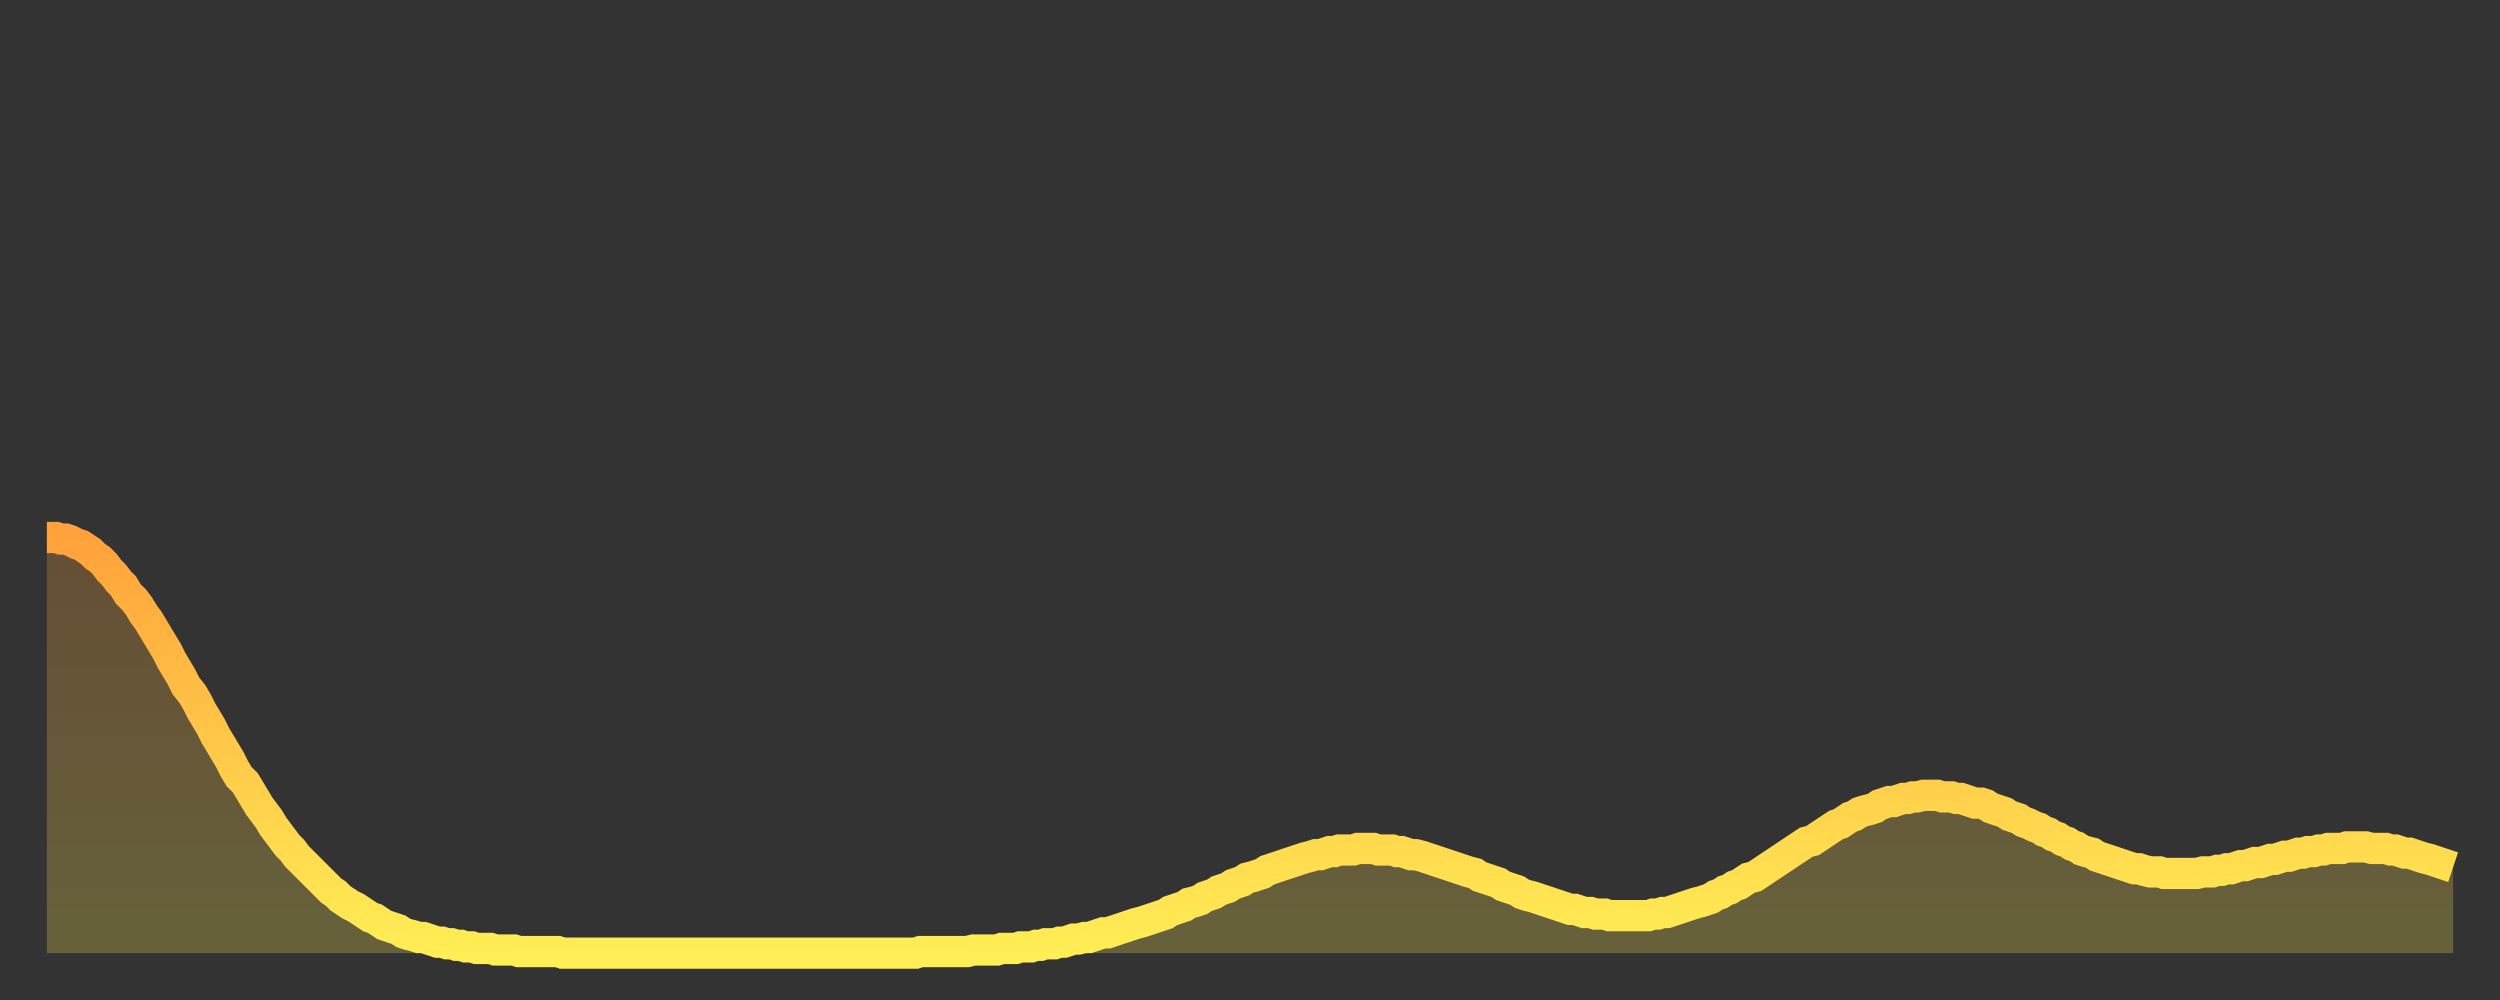 <?xml version="1.0" encoding="utf-8" ?>
<svg baseProfile="full" height="64" version="1.1" width="160" xmlns="http://www.w3.org/2000/svg" xmlns:ev="http://www.w3.org/2001/xml-events" xmlns:xlink="http://www.w3.org/1999/xlink"><rect width="100%" height="100%" fill="#333333" stroke="none"/><defs><linearGradient id="id95490" x1="0" x2="0" y1="0" y2="1"><stop offset="0%" stop-color="#ffa23b" /><stop offset="50%" stop-color="#ffc848" /><stop offset="100%" stop-color="#ffee55" /></linearGradient></defs><g transform="translate(3,3)"><g><path d="M 0.0 31.4 0.3 31.4 0.6 31.4 0.9 31.5 1.2 31.5 1.5 31.6 1.9 31.8 2.2 31.9 2.5 32.1 2.8 32.3 3.1 32.6 3.4 32.8 3.7 33.1 4.0 33.5 4.3 33.8 4.6 34.2 4.9 34.5 5.2 35.0 5.6 35.4 5.9 35.8 6.2 36.3 6.5 36.7 6.8 37.2 7.1 37.7 7.4 38.2 7.7 38.7 8.0 39.3 8.3 39.8 8.6 40.3 8.9 40.9 9.3 41.4 9.6 41.9 9.9 42.5 10.2 43.0 10.5 43.5 10.8 44.1 11.1 44.6 11.4 45.1 11.7 45.6 12.0 46.2 12.3 46.7 12.7 47.1 13.0 47.6 13.3 48.1 13.6 48.6 13.9 49.0 14.2 49.4 14.5 49.9 14.8 50.3 15.1 50.7 15.4 51.1 15.7 51.4 16.0 51.8 16.4 52.2 16.7 52.5 17.0 52.8 17.3 53.1 17.6 53.4 17.9 53.7 18.2 54.0 18.5 54.2 18.8 54.5 19.1 54.7 19.4 54.9 19.8 55.1 20.1 55.3 20.4 55.5 20.7 55.7 21.0 55.8 21.3 56.0 21.6 56.2 21.9 56.3 22.2 56.4 22.5 56.5 22.8 56.7 23.1 56.8 23.5 56.9 23.8 57.0 24.1 57.0 24.4 57.1 24.7 57.2 25.0 57.3 25.3 57.3 25.6 57.4 25.9 57.4 26.2 57.5 26.5 57.5 26.8 57.6 27.2 57.6 27.5 57.7 27.8 57.7 28.1 57.7 28.4 57.7 28.7 57.8 29.0 57.8 29.3 57.8 29.6 57.8 29.9 57.8 30.2 57.9 30.6 57.9 30.9 57.9 31.2 57.9 31.5 57.9 31.8 57.9 32.1 57.9 32.4 57.9 32.7 57.9 33.0 58.0 33.3 58.0 33.6 58.0 33.9 58.0 34.3 58.0 34.6 58.0 34.9 58.0 35.2 58.0 35.5 58.0 35.8 58.0 36.1 58.0 36.4 58.0 36.7 58.0 37.0 58.0 37.3 58.0 37.7 58.0 38.0 58.0 38.3 58.0 38.6 58.0 38.9 58.0 39.2 58.0 39.5 58.0 39.8 58.0 40.1 58.0 40.4 58.0 40.7 58.0 41.0 58.0 41.4 58.0 41.7 58.0 42.0 58.0 42.3 58.0 42.6 58.0 42.9 58.0 43.2 58.0 43.5 58.0 43.8 58.0 44.1 58.0 44.4 58.0 44.7 58.0 45.1 58.0 45.4 58.0 45.7 58.0 46.0 58.0 46.3 58.0 46.6 58.0 46.9 58.0 47.2 58.0 47.5 58.0 47.8 58.0 48.1 58.0 48.5 58.0 48.8 58.0 49.1 58.0 49.4 58.0 49.7 58.0 50.0 58.0 50.3 58.0 50.6 58.0 50.9 58.0 51.2 58.0 51.5 58.0 51.8 58.0 52.2 58.0 52.5 58.0 52.8 58.0 53.1 58.0 53.4 58.0 53.7 58.0 54.0 58.0 54.3 58.0 54.6 58.0 54.9 58.0 55.2 58.0 55.6 58.0 55.9 57.9 56.2 57.9 56.5 57.9 56.8 57.9 57.1 57.9 57.4 57.9 57.7 57.9 58.0 57.9 58.3 57.9 58.6 57.9 58.9 57.9 59.3 57.8 59.6 57.8 59.9 57.8 60.2 57.8 60.5 57.8 60.8 57.8 61.1 57.7 61.4 57.7 61.7 57.7 62.0 57.7 62.3 57.6 62.6 57.6 63.0 57.6 63.3 57.5 63.6 57.5 63.9 57.4 64.2 57.4 64.5 57.4 64.8 57.3 65.1 57.3 65.4 57.2 65.7 57.1 66.0 57.1 66.4 57.0 66.7 57.0 67.0 56.9 67.3 56.8 67.6 56.7 67.9 56.7 68.2 56.6 68.5 56.5 68.8 56.4 69.1 56.3 69.4 56.2 69.7 56.1 70.1 56.0 70.4 55.9 70.7 55.8 71.0 55.7 71.3 55.6 71.6 55.5 71.9 55.3 72.2 55.2 72.5 55.1 72.8 55.0 73.1 54.8 73.5 54.7 73.8 54.6 74.1 54.4 74.4 54.3 74.7 54.2 75.0 54.0 75.3 53.9 75.6 53.8 75.9 53.6 76.2 53.5 76.5 53.4 76.8 53.2 77.2 53.1 77.5 53.0 77.8 52.9 78.1 52.7 78.4 52.6 78.7 52.5 79.0 52.4 79.3 52.3 79.6 52.2 79.9 52.1 80.2 52.0 80.5 51.9 80.9 51.8 81.2 51.7 81.5 51.7 81.8 51.6 82.1 51.5 82.4 51.5 82.7 51.4 83.0 51.4 83.3 51.4 83.6 51.4 83.9 51.3 84.3 51.3 84.6 51.3 84.9 51.3 85.2 51.4 85.5 51.4 85.8 51.4 86.1 51.4 86.4 51.5 86.7 51.5 87.0 51.6 87.3 51.7 87.6 51.7 88.0 51.8 88.3 51.9 88.6 52.0 88.9 52.1 89.2 52.2 89.5 52.3 89.8 52.4 90.1 52.5 90.4 52.6 90.7 52.7 91.0 52.8 91.4 52.9 91.7 53.1 92.0 53.2 92.3 53.3 92.6 53.4 92.9 53.5 93.2 53.7 93.5 53.8 93.8 53.9 94.1 54.0 94.4 54.2 94.7 54.3 95.1 54.4 95.4 54.5 95.7 54.6 96.0 54.7 96.3 54.8 96.6 54.9 96.9 55.0 97.2 55.1 97.5 55.2 97.8 55.2 98.1 55.3 98.4 55.4 98.8 55.4 99.1 55.5 99.4 55.5 99.7 55.5 100.0 55.6 100.3 55.6 100.6 55.6 100.9 55.6 101.2 55.6 101.5 55.6 101.8 55.6 102.2 55.6 102.5 55.6 102.8 55.5 103.1 55.5 103.4 55.4 103.7 55.4 104.0 55.3 104.3 55.2 104.6 55.1 104.9 55.0 105.2 54.9 105.5 54.8 105.9 54.7 106.2 54.6 106.5 54.5 106.8 54.3 107.1 54.2 107.4 54.0 107.7 53.9 108.0 53.7 108.3 53.6 108.6 53.4 108.9 53.2 109.3 53.1 109.6 52.9 109.9 52.7 110.2 52.5 110.5 52.3 110.8 52.1 111.1 51.9 111.4 51.7 111.7 51.5 112.0 51.3 112.3 51.1 112.6 50.9 113.0 50.8 113.3 50.6 113.6 50.4 113.9 50.2 114.2 50.0 114.5 49.8 114.8 49.7 115.1 49.5 115.4 49.3 115.7 49.2 116.0 49.0 116.3 48.9 116.7 48.8 117.0 48.7 117.3 48.5 117.6 48.4 117.9 48.3 118.2 48.3 118.5 48.2 118.8 48.1 119.1 48.1 119.4 48.0 119.7 48.0 120.1 47.9 120.4 47.9 120.7 47.9 121.0 47.9 121.3 48.0 121.6 48.0 121.9 48.0 122.2 48.1 122.5 48.1 122.8 48.2 123.1 48.3 123.4 48.4 123.8 48.4 124.1 48.5 124.4 48.7 124.7 48.8 125.0 48.9 125.3 49.0 125.6 49.2 125.9 49.3 126.2 49.4 126.5 49.6 126.8 49.7 127.2 49.9 127.5 50.0 127.8 50.2 128.1 50.3 128.4 50.5 128.7 50.6 129.0 50.8 129.3 50.9 129.6 51.1 129.9 51.2 130.2 51.4 130.5 51.5 130.9 51.6 131.2 51.8 131.5 51.9 131.8 52.0 132.1 52.1 132.4 52.2 132.7 52.3 133.0 52.4 133.3 52.5 133.6 52.6 133.9 52.6 134.2 52.7 134.6 52.8 134.9 52.8 135.2 52.8 135.5 52.9 135.8 52.9 136.1 52.9 136.4 52.9 136.7 52.9 137.0 52.9 137.3 52.9 137.6 52.9 138.0 52.8 138.3 52.8 138.6 52.8 138.9 52.7 139.2 52.7 139.5 52.6 139.8 52.6 140.1 52.5 140.4 52.4 140.7 52.4 141.0 52.3 141.3 52.2 141.7 52.2 142.0 52.1 142.3 52.0 142.6 52.0 142.9 51.9 143.2 51.8 143.5 51.8 143.8 51.7 144.1 51.6 144.4 51.6 144.7 51.5 145.1 51.5 145.4 51.4 145.7 51.4 146.0 51.3 146.3 51.3 146.6 51.3 146.9 51.3 147.2 51.2 147.5 51.2 147.8 51.2 148.1 51.2 148.4 51.2 148.8 51.3 149.1 51.3 149.4 51.3 149.7 51.3 150.0 51.4 150.3 51.4 150.6 51.5 150.9 51.6 151.2 51.6 151.5 51.7 151.8 51.8 152.1 51.9 152.5 52.0 152.8 52.1 153.1 52.2 153.4 52.3 153.7 52.4 154.0 52.5" fill="none" id="graph-curve" opacity="1" stroke="url(#id95490)" stroke-width="2" /><path d="M 0 58 L 0.0 31.4 0.3 31.4 0.6 31.4 0.9 31.5 1.2 31.5 1.5 31.6 1.9 31.8 2.2 31.9 2.5 32.1 2.8 32.3 3.1 32.6 3.4 32.8 3.7 33.1 4.0 33.5 4.3 33.8 4.6 34.2 4.9 34.5 5.2 35.0 5.6 35.4 5.9 35.8 6.2 36.3 6.5 36.7 6.8 37.2 7.1 37.7 7.4 38.2 7.7 38.7 8.0 39.3 8.3 39.8 8.6 40.3 8.9 40.9 9.3 41.4 9.6 41.9 9.9 42.5 10.2 43.0 10.5 43.5 10.8 44.1 11.1 44.6 11.4 45.1 11.7 45.6 12.0 46.2 12.3 46.7 12.7 47.1 13.0 47.6 13.3 48.1 13.6 48.6 13.9 49.0 14.2 49.4 14.5 49.9 14.8 50.3 15.1 50.7 15.4 51.1 15.7 51.4 16.0 51.8 16.4 52.2 16.7 52.5 17.0 52.8 17.3 53.1 17.6 53.4 17.9 53.7 18.2 54.0 18.5 54.2 18.8 54.5 19.1 54.7 19.4 54.9 19.8 55.1 20.1 55.3 20.4 55.5 20.7 55.7 21.0 55.8 21.3 56.0 21.6 56.2 21.9 56.3 22.2 56.4 22.5 56.5 22.8 56.7 23.1 56.8 23.5 56.9 23.8 57.0 24.1 57.0 24.4 57.1 24.7 57.2 25.0 57.3 25.3 57.3 25.6 57.4 25.9 57.4 26.2 57.5 26.5 57.5 26.8 57.6 27.2 57.6 27.5 57.7 27.8 57.7 28.1 57.7 28.4 57.7 28.7 57.8 29.0 57.8 29.3 57.8 29.6 57.8 29.9 57.8 30.2 57.9 30.6 57.9 30.9 57.9 31.2 57.9 31.5 57.9 31.8 57.9 32.1 57.9 32.4 57.9 32.7 57.9 33.0 58.0 33.3 58.0 33.6 58.0 33.9 58.0 34.3 58.0 34.6 58.0 34.9 58.0 35.2 58.0 35.5 58.0 35.8 58.0 36.1 58.0 36.4 58.0 36.7 58.0 37.0 58.0 37.3 58.0 37.7 58.0 38.0 58.0 38.3 58.0 38.6 58.0 38.9 58.0 39.2 58.0 39.5 58.0 39.8 58.0 40.1 58.0 40.4 58.0 40.7 58.0 41.0 58.0 41.4 58.0 41.7 58.0 42.0 58.0 42.3 58.0 42.6 58.0 42.9 58.0 43.2 58.0 43.5 58.0 43.8 58.0 44.1 58.0 44.4 58.0 44.7 58.0 45.1 58.0 45.4 58.0 45.7 58.0 46.0 58.0 46.3 58.0 46.6 58.0 46.9 58.0 47.2 58.0 47.5 58.0 47.8 58.0 48.1 58.0 48.5 58.0 48.8 58.0 49.1 58.0 49.4 58.0 49.7 58.0 50.0 58.0 50.3 58.0 50.6 58.0 50.9 58.0 51.2 58.0 51.5 58.0 51.8 58.0 52.2 58.0 52.5 58.0 52.8 58.0 53.1 58.0 53.4 58.0 53.7 58.0 54.0 58.0 54.3 58.0 54.6 58.0 54.9 58.0 55.2 58.0 55.6 58.0 55.9 57.9 56.2 57.9 56.5 57.9 56.8 57.9 57.1 57.9 57.4 57.9 57.7 57.9 58.0 57.9 58.3 57.9 58.6 57.9 58.9 57.9 59.3 57.8 59.6 57.8 59.9 57.8 60.2 57.8 60.5 57.8 60.8 57.8 61.1 57.7 61.4 57.7 61.7 57.7 62.0 57.7 62.3 57.6 62.6 57.6 63.0 57.6 63.3 57.5 63.6 57.5 63.9 57.4 64.2 57.4 64.5 57.4 64.8 57.3 65.1 57.3 65.4 57.2 65.7 57.1 66.0 57.1 66.4 57.0 66.7 57.0 67.0 56.9 67.3 56.8 67.6 56.7 67.9 56.7 68.2 56.6 68.5 56.5 68.8 56.4 69.1 56.3 69.4 56.2 69.7 56.1 70.1 56.0 70.4 55.9 70.7 55.8 71.0 55.7 71.3 55.6 71.6 55.5 71.9 55.3 72.2 55.2 72.5 55.1 72.8 55.0 73.1 54.8 73.5 54.7 73.8 54.6 74.1 54.4 74.4 54.3 74.7 54.2 75.0 54.0 75.3 53.9 75.6 53.8 75.9 53.6 76.2 53.5 76.5 53.4 76.8 53.2 77.2 53.1 77.5 53.0 77.8 52.9 78.1 52.7 78.4 52.6 78.7 52.5 79.0 52.4 79.3 52.3 79.6 52.2 79.9 52.1 80.2 52.0 80.5 51.9 80.9 51.8 81.2 51.7 81.5 51.7 81.8 51.6 82.1 51.5 82.4 51.5 82.7 51.4 83.0 51.4 83.3 51.4 83.6 51.4 83.9 51.3 84.3 51.3 84.6 51.3 84.9 51.3 85.2 51.4 85.5 51.4 85.8 51.4 86.1 51.4 86.4 51.5 86.7 51.5 87.0 51.6 87.3 51.7 87.6 51.7 88.0 51.8 88.3 51.9 88.6 52.0 88.9 52.1 89.2 52.2 89.5 52.3 89.8 52.4 90.1 52.5 90.4 52.6 90.7 52.7 91.0 52.8 91.4 52.9 91.7 53.1 92.0 53.2 92.3 53.3 92.6 53.4 92.9 53.5 93.2 53.7 93.5 53.8 93.8 53.9 94.1 54.0 94.4 54.2 94.7 54.3 95.1 54.4 95.4 54.5 95.7 54.6 96.0 54.7 96.3 54.8 96.6 54.9 96.9 55.0 97.2 55.1 97.5 55.2 97.8 55.2 98.1 55.3 98.4 55.4 98.8 55.4 99.1 55.5 99.4 55.5 99.7 55.5 100.0 55.6 100.3 55.6 100.6 55.6 100.9 55.6 101.2 55.6 101.5 55.6 101.8 55.6 102.2 55.6 102.5 55.6 102.8 55.5 103.1 55.5 103.4 55.4 103.7 55.4 104.0 55.3 104.3 55.2 104.6 55.1 104.9 55.0 105.2 54.9 105.5 54.8 105.9 54.7 106.2 54.6 106.5 54.5 106.8 54.3 107.1 54.2 107.4 54.0 107.7 53.9 108.0 53.7 108.3 53.6 108.6 53.4 108.9 53.2 109.3 53.1 109.6 52.9 109.9 52.7 110.2 52.5 110.5 52.3 110.8 52.1 111.1 51.9 111.4 51.7 111.7 51.5 112.0 51.3 112.3 51.1 112.6 50.9 113.0 50.8 113.3 50.6 113.6 50.4 113.9 50.2 114.2 50.0 114.5 49.8 114.8 49.7 115.1 49.5 115.4 49.3 115.7 49.2 116.0 49.0 116.3 48.9 116.7 48.8 117.0 48.7 117.3 48.5 117.6 48.4 117.9 48.3 118.2 48.3 118.5 48.2 118.8 48.1 119.1 48.1 119.4 48.0 119.7 48.0 120.1 47.9 120.4 47.9 120.7 47.9 121.0 47.9 121.3 48.0 121.6 48.0 121.9 48.0 122.2 48.1 122.5 48.1 122.8 48.2 123.1 48.3 123.4 48.4 123.8 48.4 124.1 48.5 124.4 48.7 124.7 48.8 125.0 48.9 125.3 49.0 125.6 49.2 125.9 49.3 126.2 49.4 126.5 49.6 126.8 49.7 127.2 49.9 127.5 50.0 127.8 50.2 128.1 50.3 128.4 50.5 128.7 50.6 129.0 50.8 129.3 50.9 129.6 51.1 129.9 51.2 130.2 51.4 130.5 51.5 130.9 51.6 131.2 51.8 131.5 51.9 131.8 52.0 132.1 52.1 132.4 52.2 132.7 52.3 133.0 52.4 133.3 52.5 133.6 52.6 133.9 52.6 134.2 52.7 134.6 52.8 134.9 52.8 135.2 52.8 135.5 52.9 135.8 52.9 136.1 52.9 136.4 52.9 136.7 52.9 137.0 52.9 137.3 52.9 137.6 52.9 138.0 52.8 138.3 52.8 138.6 52.8 138.9 52.7 139.2 52.7 139.5 52.6 139.8 52.6 140.1 52.5 140.4 52.4 140.7 52.4 141.0 52.3 141.3 52.2 141.7 52.2 142.0 52.1 142.3 52.0 142.6 52.0 142.9 51.9 143.2 51.8 143.5 51.8 143.8 51.7 144.1 51.6 144.4 51.6 144.7 51.5 145.1 51.5 145.4 51.4 145.7 51.4 146.0 51.3 146.3 51.3 146.6 51.3 146.9 51.3 147.2 51.2 147.5 51.2 147.8 51.2 148.1 51.2 148.4 51.2 148.8 51.3 149.1 51.3 149.4 51.3 149.7 51.3 150.0 51.4 150.3 51.4 150.6 51.5 150.9 51.6 151.2 51.6 151.5 51.7 151.8 51.8 152.1 51.9 152.5 52.0 152.8 52.1 153.1 52.2 153.4 52.3 153.7 52.4 154.0 52.5 154 58" fill="url(#id95490)" fill-opacity=".25" id="graph-shadow" /></g></g></svg>